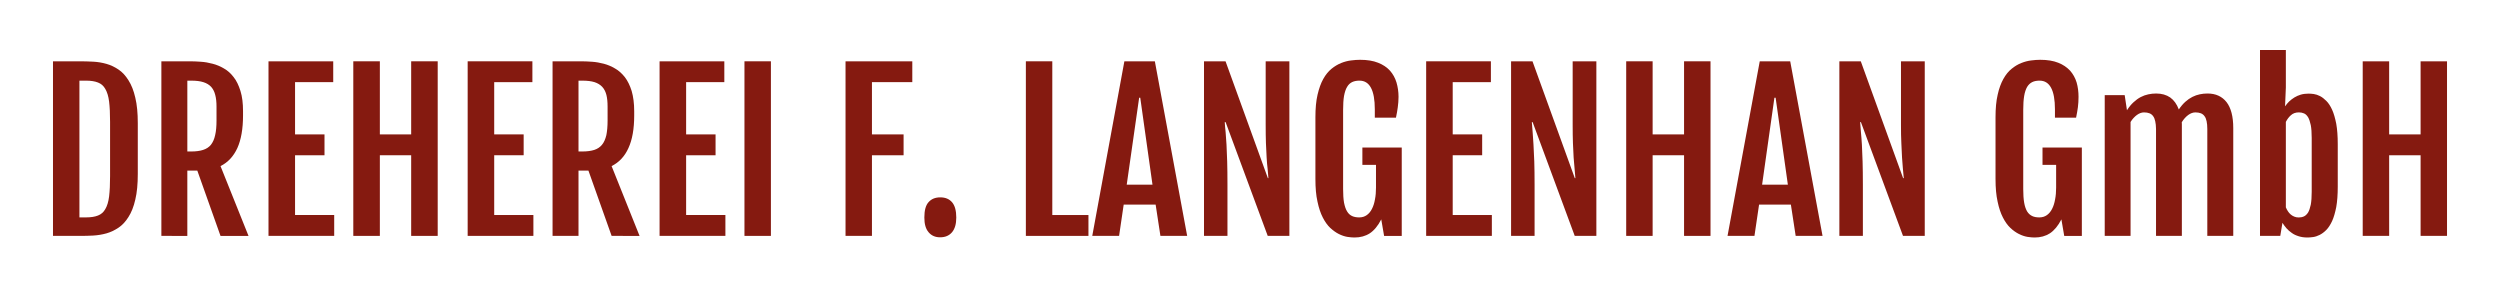 <?xml version="1.0" encoding="utf-8"?>
<!-- Generator: Adobe Illustrator 16.0.4, SVG Export Plug-In . SVG Version: 6.00 Build 0)  -->
<!DOCTYPE svg PUBLIC "-//W3C//DTD SVG 1.1 Tiny//EN" "http://www.w3.org/Graphics/SVG/1.1/DTD/svg11-tiny.dtd">
<svg version="1.1" baseProfile="tiny" id="Ebene_1" xmlns="http://www.w3.org/2000/svg" xmlns:xlink="http://www.w3.org/1999/xlink"
	 x="0px" y="0px" width="200px" height="23px" viewBox="0 0 200 23" xml:space="preserve">
<g>
	<path fill="#851A10" d="M4.239,4.904H6.44c0.335,0,0.672,0.014,1.029,0.031c0.358,0.019,0.709,0.079,1.052,0.176
		C8.864,5.21,9.178,5.359,9.483,5.566c0.306,0.204,0.566,0.49,0.795,0.858c0.235,0.368,0.419,0.832,0.546,1.391
		c0.136,0.558,0.199,1.239,0.199,2.042v4.059c0,0.804-0.063,1.491-0.199,2.052c-0.127,0.562-0.311,1.025-0.546,1.391
		c-0.229,0.366-0.489,0.65-0.795,0.854c-0.306,0.204-0.619,0.357-0.962,0.455c-0.343,0.097-0.693,0.153-1.052,0.176
		c-0.357,0.019-0.694,0.028-1.029,0.028H4.239V4.904z M6.896,17.391c0.381,0,0.698-0.051,0.943-0.149
		c0.254-0.098,0.449-0.268,0.587-0.517c0.146-0.25,0.251-0.585,0.303-1.014c0.052-0.431,0.077-0.967,0.077-1.621V9.753
		c0-0.654-0.025-1.191-0.077-1.622C8.677,7.702,8.571,7.367,8.426,7.118c-0.138-0.25-0.333-0.419-0.587-0.517
		C7.594,6.503,7.276,6.452,6.896,6.452H6.354v10.939H6.896z"/>
	<path fill="#851A10" d="M12.91,4.904h2.304c0.259,0,0.551,0.015,0.856,0.036c0.316,0.021,0.634,0.076,0.941,0.16
		c0.316,0.081,0.622,0.21,0.908,0.38c0.296,0.166,0.551,0.4,0.775,0.693c0.233,0.294,0.405,0.664,0.544,1.108
		c0.139,0.446,0.204,0.98,0.204,1.614v0.353c0,1.061-0.154,1.93-0.454,2.597c-0.309,0.668-0.755,1.148-1.347,1.442l2.24,5.585h-2.24
		l-1.857-5.225h-0.798v5.225H12.91V4.904z M15.308,12.118c0.37,0,0.688-0.043,0.939-0.125c0.262-0.083,0.468-0.218,0.628-0.412
		c0.15-0.193,0.269-0.45,0.336-0.766c0.077-0.322,0.11-0.715,0.11-1.183V8.527c0-0.361-0.031-0.67-0.102-0.932
		c-0.063-0.263-0.178-0.477-0.325-0.646c-0.157-0.166-0.362-0.294-0.624-0.376c-0.252-0.082-0.577-0.121-0.963-0.121h-0.32v5.667
		H15.308z"/>
	<path fill="#851A10" d="M21.48,4.904h5.178v1.668h-3.054v4.179h2.356v1.668h-2.356v4.782h3.132v1.669H21.48V4.904z"/>
	<path fill="#851A10" d="M28.264,4.904h2.124v5.848h2.506V4.904h2.122v13.967h-2.122V12.42h-2.506v6.451h-2.124V4.904z"/>
	<path fill="#851A10" d="M37.413,4.904h5.178v1.668h-3.055v4.179h2.356v1.668h-2.356v4.782h3.135v1.669h-5.258V4.904z"/>
	<path fill="#851A10" d="M44.205,4.904H46.5c0.259,0,0.548,0.015,0.866,0.036c0.308,0.021,0.622,0.076,0.941,0.16
		c0.307,0.081,0.612,0.21,0.898,0.38c0.296,0.166,0.551,0.4,0.784,0.693c0.224,0.294,0.406,0.664,0.545,1.108
		c0.128,0.446,0.202,0.98,0.202,1.614v0.353c0,1.061-0.153,1.93-0.461,2.597c-0.3,0.668-0.755,1.148-1.347,1.442l2.237,5.585H48.93
		l-1.856-5.225H46.28v5.225h-2.075V4.904z M46.594,12.118c0.371,0,0.686-0.043,0.948-0.125c0.253-0.083,0.46-0.218,0.617-0.412
		c0.162-0.193,0.271-0.45,0.348-0.766c0.066-0.322,0.1-0.715,0.1-1.183V8.527c0-0.361-0.029-0.67-0.094-0.932
		c-0.069-0.263-0.176-0.477-0.333-0.646c-0.157-0.166-0.362-0.294-0.613-0.376c-0.264-0.082-0.577-0.121-0.973-0.121H46.28v5.667
		H46.594z"/>
	<path fill="#851A10" d="M52.766,4.904h5.18v1.668H54.89v4.179h2.355v1.668H54.89v4.782h3.142v1.669h-5.266V4.904z"/>
	<path fill="#851A10" d="M59.557,4.904h2.116v13.967h-2.116V4.904z"/>
	<path fill="#851A10" d="M67.643,4.904h5.341v1.668h-3.228v4.179h2.531v1.668h-2.531v6.451h-2.113V4.904z"/>
	<path fill="#851A10" d="M73.948,17.406c0-0.577,0.109-0.99,0.344-1.242c0.228-0.252,0.532-0.375,0.933-0.375
		c0.407,0,0.718,0.131,0.947,0.399c0.222,0.268,0.33,0.672,0.33,1.218c0,0.504-0.109,0.892-0.334,1.167
		c-0.233,0.276-0.544,0.411-0.96,0.411c-0.387,0-0.688-0.132-0.916-0.399C74.058,18.317,73.948,17.926,73.948,17.406z"/>
	<path fill="#851A10" d="M82.069,4.904h2.115v12.298h2.892v1.669h-5.007V4.904z"/>
	<path fill="#851A10" d="M89.95,4.904h2.438l2.585,13.967h-2.14l-0.382-2.503h-2.556l-0.368,2.503h-2.146L89.95,4.904z
		 M92.199,14.774l-0.979-6.956h-0.088l-0.994,6.956H92.199z"/>
	<path fill="#851A10" d="M96.32,4.904h1.723l3.385,9.345h0.044c-0.015-0.216-0.034-0.461-0.061-0.725
		c-0.036-0.268-0.058-0.57-0.08-0.912c-0.021-0.343-0.038-0.728-0.056-1.156c-0.015-0.432-0.021-0.917-0.021-1.457V4.904h1.896
		v13.967h-1.732L98.05,9.773H97.98c0.015,0.242,0.034,0.508,0.069,0.795c0.027,0.286,0.051,0.625,0.072,1.011
		c0.02,0.386,0.038,0.839,0.054,1.351c0.015,0.518,0.022,1.127,0.022,1.837v4.105H96.32V4.904z"/>
	<path fill="#851A10" d="M108.359,19c-0.164,0-0.354-0.017-0.573-0.05c-0.227-0.038-0.446-0.114-0.677-0.228
		s-0.456-0.277-0.686-0.486c-0.222-0.209-0.421-0.486-0.599-0.833c-0.179-0.348-0.322-0.771-0.427-1.278
		c-0.113-0.502-0.164-1.102-0.164-1.801V9.377c0-0.701,0.054-1.304,0.171-1.801c0.117-0.498,0.265-0.919,0.456-1.257
		c0.189-0.343,0.415-0.614,0.66-0.815c0.245-0.201,0.509-0.356,0.771-0.462c0.262-0.106,0.532-0.176,0.792-0.207
		c0.268-0.036,0.507-0.051,0.729-0.051c0.565,0,1.048,0.079,1.436,0.235c0.392,0.152,0.709,0.368,0.95,0.634
		c0.239,0.27,0.414,0.588,0.523,0.948c0.103,0.355,0.162,0.742,0.162,1.144c0,0.299-0.026,0.575-0.06,0.83
		c-0.034,0.25-0.078,0.529-0.146,0.838h-1.692V8.75c0-1.535-0.409-2.299-1.228-2.299c-0.224,0-0.416,0.037-0.581,0.113
		c-0.163,0.078-0.304,0.205-0.408,0.388c-0.113,0.183-0.188,0.426-0.246,0.725c-0.049,0.299-0.073,0.672-0.073,1.12v6.33
		c0,0.433,0.024,0.796,0.073,1.084c0.059,0.289,0.133,0.523,0.243,0.698c0.102,0.176,0.238,0.298,0.399,0.373
		c0.162,0.075,0.354,0.11,0.576,0.11c0.232,0,0.434-0.063,0.603-0.184c0.169-0.122,0.312-0.291,0.414-0.501
		c0.112-0.216,0.19-0.464,0.239-0.752c0.059-0.289,0.083-0.604,0.083-0.94v-1.824h-1.089v-1.391h3.149v7.074h-1.411l-0.228-1.324
		c-0.263,0.515-0.572,0.887-0.92,1.117C109.236,18.888,108.829,19,108.359,19z"/>
	<path fill="#851A10" d="M114.093,4.904h5.178v1.668h-3.055v4.179h2.357v1.668h-2.357v4.782h3.132v1.669h-5.255V4.904z"/>
	<path fill="#851A10" d="M120.885,4.904h1.714l3.384,9.345h0.048c-0.015-0.216-0.037-0.461-0.062-0.725
		c-0.026-0.268-0.049-0.57-0.078-0.912c-0.021-0.343-0.039-0.728-0.056-1.156c-0.015-0.432-0.022-0.917-0.022-1.457V4.904h1.896
		v13.967h-1.731l-3.367-9.099h-0.064c0.016,0.242,0.038,0.508,0.064,0.795c0.024,0.286,0.049,0.625,0.068,1.011
		c0.021,0.386,0.04,0.839,0.063,1.351c0.016,0.518,0.024,1.127,0.024,1.837v4.105h-1.88V4.904z"/>
	<path fill="#851A10" d="M130.096,4.904h2.114v5.848h2.515V4.904h2.116v13.967h-2.116V12.42h-2.515v6.451h-2.114V4.904z"/>
	<path fill="#851A10" d="M140.78,4.904h2.437l2.586,13.967h-2.149l-0.383-2.503h-2.545l-0.369,2.503h-2.154L140.78,4.904z
		 M143.029,14.774l-0.979-6.956h-0.097l-0.985,6.956H143.029z"/>
	<path fill="#851A10" d="M147.148,4.904h1.715l3.385,9.345h0.054c-0.015-0.216-0.044-0.461-0.068-0.725
		c-0.027-0.268-0.05-0.57-0.071-0.912c-0.021-0.343-0.038-0.728-0.055-1.156c-0.023-0.432-0.03-0.917-0.03-1.457V4.904h1.902v13.967
		h-1.74l-3.366-9.099h-0.063c0.015,0.242,0.035,0.508,0.063,0.795c0.025,0.286,0.058,0.625,0.078,1.011
		c0.02,0.386,0.039,0.839,0.055,1.351c0.015,0.518,0.023,1.127,0.023,1.837v4.105h-1.881V4.904z"/>
	<path fill="#851A10" d="M162.77,19c-0.165,0-0.355-0.017-0.572-0.05c-0.226-0.038-0.449-0.114-0.679-0.228
		s-0.464-0.277-0.686-0.486s-0.422-0.486-0.599-0.833c-0.179-0.348-0.323-0.771-0.427-1.278c-0.112-0.502-0.165-1.102-0.165-1.801
		V9.377c0-0.701,0.055-1.304,0.172-1.801c0.108-0.498,0.265-0.919,0.454-1.257c0.191-0.343,0.409-0.614,0.662-0.815
		c0.246-0.201,0.501-0.356,0.773-0.462c0.263-0.106,0.531-0.176,0.789-0.207c0.268-0.036,0.507-0.051,0.729-0.051
		c0.567,0,1.049,0.079,1.438,0.235c0.389,0.152,0.699,0.368,0.948,0.634c0.239,0.27,0.414,0.588,0.524,0.948
		c0.102,0.355,0.151,0.742,0.151,1.144c0,0.299-0.017,0.575-0.05,0.83c-0.034,0.25-0.08,0.529-0.145,0.838h-1.691V8.75
		c0-1.535-0.412-2.299-1.23-2.299c-0.222,0-0.425,0.037-0.58,0.113c-0.164,0.078-0.303,0.205-0.415,0.388
		c-0.104,0.183-0.189,0.426-0.238,0.725c-0.05,0.299-0.074,0.672-0.074,1.12v6.33c0,0.433,0.024,0.796,0.074,1.084
		c0.049,0.289,0.133,0.523,0.234,0.698c0.109,0.176,0.246,0.298,0.407,0.373c0.153,0.075,0.346,0.11,0.577,0.11
		s0.432-0.063,0.603-0.184c0.169-0.122,0.311-0.291,0.414-0.501c0.113-0.216,0.188-0.464,0.239-0.752
		c0.058-0.289,0.083-0.604,0.083-0.94v-1.824h-1.089v-1.391h3.147v7.074h-1.409l-0.227-1.324c-0.263,0.515-0.574,0.887-0.922,1.117
		C163.646,18.888,163.237,19,162.77,19z"/>
	<path fill="#851A10" d="M168.377,7.611h1.598l0.181,1.202V8.82c0.163-0.253,0.338-0.469,0.525-0.638
		c0.185-0.172,0.377-0.312,0.575-0.416c0.198-0.103,0.401-0.177,0.609-0.219c0.209-0.046,0.418-0.066,0.632-0.066
		c0.438,0,0.812,0.106,1.12,0.317c0.3,0.215,0.529,0.533,0.688,0.959c0.166-0.247,0.339-0.45,0.522-0.614
		c0.182-0.165,0.371-0.293,0.566-0.392c0.196-0.098,0.394-0.168,0.596-0.208c0.201-0.043,0.404-0.062,0.619-0.062
		c0.649,0,1.158,0.233,1.516,0.689c0.357,0.46,0.537,1.154,0.537,2.076v8.625h-2.076v-8.555c0-0.242-0.019-0.449-0.056-0.618
		c-0.036-0.17-0.09-0.308-0.173-0.411c-0.072-0.103-0.175-0.179-0.288-0.224c-0.123-0.048-0.271-0.071-0.439-0.071
		c-0.19,0-0.381,0.071-0.572,0.208c-0.189,0.141-0.366,0.333-0.516,0.58c0.005,0.047,0.008,0.098,0.008,0.145
		c0,0.051,0,0.098,0,0.149v8.797h-2.067v-8.555c0-0.242-0.028-0.449-0.064-0.618c-0.036-0.17-0.091-0.308-0.172-0.411
		c-0.072-0.103-0.175-0.179-0.289-0.224c-0.124-0.048-0.271-0.071-0.439-0.071c-0.186,0-0.373,0.068-0.563,0.204
		c-0.19,0.139-0.365,0.326-0.51,0.563v9.111h-2.067V7.611z"/>
	<path fill="#851A10" d="M180.8,4h2.068v3l-0.063,1.489l0.009,0.007c0.088-0.134,0.199-0.257,0.315-0.376
		c0.127-0.118,0.269-0.23,0.426-0.325c0.156-0.095,0.319-0.167,0.508-0.224c0.188-0.056,0.402-0.081,0.624-0.081
		c0.108,0,0.249,0.01,0.41,0.03c0.162,0.026,0.329,0.078,0.501,0.166c0.173,0.086,0.337,0.219,0.508,0.387
		c0.173,0.172,0.329,0.411,0.464,0.709c0.136,0.299,0.24,0.672,0.33,1.12c0.079,0.448,0.12,0.987,0.12,1.625v3.412
		c0,0.638-0.041,1.176-0.12,1.624c-0.09,0.449-0.195,0.823-0.333,1.125c-0.14,0.302-0.297,0.542-0.472,0.717
		c-0.175,0.176-0.353,0.304-0.531,0.392c-0.173,0.087-0.349,0.145-0.518,0.168c-0.17,0.023-0.319,0.035-0.447,0.035
		c-0.258,0-0.491-0.031-0.7-0.098c-0.216-0.067-0.402-0.151-0.556-0.267c-0.161-0.111-0.308-0.236-0.433-0.38
		c-0.116-0.14-0.229-0.286-0.315-0.43l-0.173,1.046H180.8V4z M182.868,16.587c0.04,0.108,0.101,0.208,0.16,0.306
		c0.061,0.098,0.137,0.184,0.216,0.254c0.087,0.074,0.178,0.136,0.29,0.18c0.104,0.048,0.229,0.07,0.368,0.07
		c0.146,0,0.287-0.027,0.416-0.086c0.119-0.054,0.231-0.162,0.328-0.309c0.089-0.152,0.158-0.36,0.216-0.628
		c0.05-0.268,0.074-0.608,0.074-1.03v-4.308c0-0.418-0.024-0.762-0.074-1.026c-0.058-0.266-0.127-0.473-0.212-0.626
		c-0.095-0.15-0.196-0.254-0.325-0.31c-0.128-0.057-0.27-0.083-0.415-0.083c-0.262,0-0.472,0.076-0.639,0.228
		c-0.168,0.147-0.296,0.326-0.403,0.532V16.587z"/>
	<path fill="#851A10" d="M189.017,4.904h2.115v5.848h2.516V4.904h2.113v13.967h-2.113V12.42h-2.516v6.451h-2.115V4.904z"/>
</g>
</svg>
